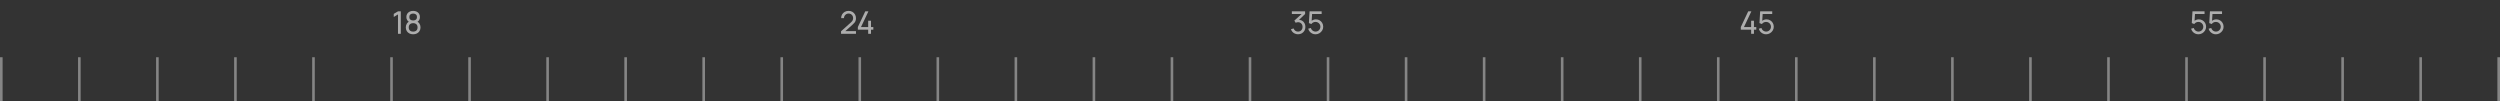 <?xml version="1.0" encoding="UTF-8"?> <svg xmlns="http://www.w3.org/2000/svg" width="961" height="39" viewBox="0 0 961 39" fill="none"><rect x="0" y="0" width="961" height="39" fill="#333333" stroke="none"/><path d="M152.984 13V5.542L151.358 6.526V5.332L152.984 4.36H154.07V13H152.984ZM158.813 13.18C158.261 13.18 157.773 13.07 157.349 12.85C156.925 12.626 156.593 12.316 156.353 11.92C156.113 11.524 155.993 11.062 155.993 10.534C155.993 10.018 156.115 9.552 156.359 9.136C156.607 8.72 156.979 8.4 157.475 8.176L157.457 8.566C157.053 8.37 156.743 8.094 156.527 7.738C156.311 7.378 156.203 6.98 156.203 6.544C156.203 6.056 156.315 5.636 156.539 5.284C156.763 4.932 157.071 4.66 157.463 4.468C157.855 4.276 158.305 4.18 158.813 4.18C159.321 4.18 159.771 4.276 160.163 4.468C160.555 4.66 160.863 4.932 161.087 5.284C161.311 5.636 161.423 6.056 161.423 6.544C161.423 6.98 161.321 7.376 161.117 7.732C160.913 8.084 160.599 8.362 160.175 8.566L160.151 8.182C160.647 8.398 161.019 8.716 161.267 9.136C161.519 9.552 161.645 10.018 161.645 10.534C161.645 11.062 161.523 11.524 161.279 11.92C161.039 12.316 160.705 12.626 160.277 12.85C159.853 13.07 159.365 13.18 158.813 13.18ZM158.813 12.16C159.317 12.16 159.725 12.022 160.037 11.746C160.353 11.466 160.511 11.062 160.511 10.534C160.511 10.002 160.355 9.598 160.043 9.322C159.735 9.042 159.325 8.902 158.813 8.902C158.305 8.902 157.895 9.042 157.583 9.322C157.275 9.598 157.121 10.002 157.121 10.534C157.121 11.062 157.277 11.466 157.589 11.746C157.901 12.022 158.309 12.16 158.813 12.16ZM158.813 7.876C159.253 7.876 159.609 7.766 159.881 7.546C160.153 7.322 160.289 6.988 160.289 6.544C160.289 6.1 160.153 5.768 159.881 5.548C159.609 5.324 159.253 5.212 158.813 5.212C158.377 5.212 158.021 5.324 157.745 5.548C157.473 5.768 157.337 6.1 157.337 6.544C157.337 6.988 157.473 7.322 157.745 7.546C158.021 7.766 158.377 7.876 158.813 7.876Z" fill="white" fill-opacity="0.6"></path><path d="M323.294 12.994L323.3 12.034L327.134 8.584C327.454 8.296 327.668 8.024 327.776 7.768C327.888 7.508 327.944 7.242 327.944 6.97C327.944 6.638 327.868 6.338 327.716 6.07C327.564 5.802 327.356 5.59 327.092 5.434C326.832 5.278 326.536 5.2 326.204 5.2C325.86 5.2 325.554 5.282 325.286 5.446C325.018 5.606 324.806 5.82 324.65 6.088C324.498 6.356 324.424 6.648 324.428 6.964H323.336C323.336 6.42 323.462 5.94 323.714 5.524C323.966 5.104 324.308 4.776 324.74 4.54C325.176 4.3 325.67 4.18 326.222 4.18C326.758 4.18 327.238 4.304 327.662 4.552C328.086 4.796 328.42 5.13 328.664 5.554C328.912 5.974 329.036 6.45 329.036 6.982C329.036 7.358 328.988 7.684 328.892 7.96C328.8 8.236 328.656 8.492 328.46 8.728C328.264 8.96 328.018 9.208 327.722 9.472L324.536 12.334L324.398 11.974H329.036V12.994H323.294ZM333.729 13V11.41H329.757V10.396L332.607 4.36H333.819L330.969 10.396H333.729V7.966H334.809V10.396H335.709V11.41H334.809V13H333.729Z" fill="white" fill-opacity="0.6"></path><path d="M498.975 13.168C498.547 13.168 498.149 13.09 497.781 12.934C497.413 12.774 497.095 12.55 496.827 12.262C496.563 11.97 496.369 11.624 496.245 11.224L497.271 10.93C497.403 11.33 497.623 11.634 497.931 11.842C498.239 12.05 498.585 12.152 498.969 12.148C499.321 12.14 499.625 12.06 499.881 11.908C500.141 11.752 500.341 11.54 500.481 11.272C500.625 11.004 500.697 10.694 500.697 10.342C500.697 9.806 500.537 9.372 500.217 9.04C499.897 8.704 499.477 8.536 498.957 8.536C498.813 8.536 498.661 8.556 498.501 8.596C498.345 8.636 498.199 8.692 498.063 8.764L497.547 7.918L500.751 5.02L500.889 5.38H496.587V4.36H501.681V5.386L498.951 8.002L498.939 7.624C499.511 7.584 500.011 7.678 500.439 7.906C500.867 8.134 501.199 8.46 501.435 8.884C501.675 9.308 501.795 9.794 501.795 10.342C501.795 10.894 501.671 11.382 501.423 11.806C501.175 12.23 500.839 12.564 500.415 12.808C499.991 13.048 499.511 13.168 498.975 13.168ZM505.671 13.18C505.227 13.18 504.813 13.088 504.429 12.904C504.049 12.72 503.723 12.468 503.451 12.148C503.183 11.824 502.991 11.452 502.875 11.032L503.901 10.756C503.973 11.04 504.101 11.286 504.285 11.494C504.469 11.698 504.683 11.858 504.927 11.974C505.175 12.086 505.433 12.142 505.701 12.142C506.053 12.142 506.369 12.058 506.649 11.89C506.933 11.718 507.157 11.492 507.321 11.212C507.485 10.928 507.567 10.618 507.567 10.282C507.567 9.934 507.481 9.62 507.309 9.34C507.141 9.056 506.915 8.832 506.631 8.668C506.347 8.504 506.037 8.422 505.701 8.422C505.321 8.422 504.995 8.502 504.723 8.662C504.455 8.818 504.243 9.01 504.087 9.238L503.139 8.878L503.403 4.36H508.041V5.374H503.919L504.393 4.93L504.171 8.548L503.937 8.242C504.177 7.986 504.463 7.788 504.795 7.648C505.131 7.508 505.473 7.438 505.821 7.438C506.357 7.438 506.837 7.564 507.261 7.816C507.685 8.064 508.021 8.404 508.269 8.836C508.517 9.264 508.641 9.746 508.641 10.282C508.641 10.814 508.505 11.3 508.233 11.74C507.961 12.176 507.599 12.526 507.147 12.79C506.699 13.05 506.207 13.18 505.671 13.18Z" fill="white" fill-opacity="0.6"></path><path d="M673.137 13V11.41H669.165V10.396L672.015 4.36H673.227L670.377 10.396H673.137V7.966H674.217V10.396H675.117V11.41H674.217V13H673.137ZM678.87 13.18C678.426 13.18 678.012 13.088 677.628 12.904C677.248 12.72 676.922 12.468 676.65 12.148C676.382 11.824 676.19 11.452 676.074 11.032L677.1 10.756C677.172 11.04 677.3 11.286 677.484 11.494C677.668 11.698 677.882 11.858 678.126 11.974C678.374 12.086 678.632 12.142 678.9 12.142C679.252 12.142 679.568 12.058 679.848 11.89C680.132 11.718 680.356 11.492 680.52 11.212C680.684 10.928 680.766 10.618 680.766 10.282C680.766 9.934 680.68 9.62 680.508 9.34C680.34 9.056 680.114 8.832 679.83 8.668C679.546 8.504 679.236 8.422 678.9 8.422C678.52 8.422 678.194 8.502 677.922 8.662C677.654 8.818 677.442 9.01 677.286 9.238L676.338 8.878L676.602 4.36H681.24V5.374H677.118L677.592 4.93L677.37 8.548L677.136 8.242C677.376 7.986 677.662 7.788 677.994 7.648C678.33 7.508 678.672 7.438 679.02 7.438C679.556 7.438 680.036 7.564 680.46 7.816C680.884 8.064 681.22 8.404 681.468 8.836C681.716 9.264 681.84 9.746 681.84 10.282C681.84 10.814 681.704 11.3 681.432 11.74C681.16 12.176 680.798 12.526 680.346 12.79C679.898 13.05 679.406 13.18 678.87 13.18Z" fill="white" fill-opacity="0.6"></path><path d="M845.055 13.18C844.611 13.18 844.197 13.088 843.813 12.904C843.433 12.72 843.107 12.468 842.835 12.148C842.567 11.824 842.375 11.452 842.259 11.032L843.285 10.756C843.357 11.04 843.485 11.286 843.669 11.494C843.853 11.698 844.067 11.858 844.311 11.974C844.559 12.086 844.817 12.142 845.085 12.142C845.437 12.142 845.753 12.058 846.033 11.89C846.317 11.718 846.541 11.492 846.705 11.212C846.869 10.928 846.951 10.618 846.951 10.282C846.951 9.934 846.865 9.62 846.693 9.34C846.525 9.056 846.299 8.832 846.015 8.668C845.731 8.504 845.421 8.422 845.085 8.422C844.705 8.422 844.379 8.502 844.107 8.662C843.839 8.818 843.627 9.01 843.471 9.238L842.523 8.878L842.787 4.36H847.425V5.374H843.303L843.777 4.93L843.555 8.548L843.321 8.242C843.561 7.986 843.847 7.788 844.179 7.648C844.515 7.508 844.857 7.438 845.205 7.438C845.741 7.438 846.221 7.564 846.645 7.816C847.069 8.064 847.405 8.404 847.653 8.836C847.901 9.264 848.025 9.746 848.025 10.282C848.025 10.814 847.889 11.3 847.617 11.74C847.345 12.176 846.983 12.526 846.531 12.79C846.083 13.05 845.591 13.18 845.055 13.18ZM851.776 13.18C851.332 13.18 850.918 13.088 850.534 12.904C850.154 12.72 849.828 12.468 849.556 12.148C849.288 11.824 849.096 11.452 848.98 11.032L850.006 10.756C850.078 11.04 850.206 11.286 850.39 11.494C850.574 11.698 850.788 11.858 851.032 11.974C851.28 12.086 851.538 12.142 851.806 12.142C852.158 12.142 852.474 12.058 852.754 11.89C853.038 11.718 853.262 11.492 853.426 11.212C853.59 10.928 853.672 10.618 853.672 10.282C853.672 9.934 853.586 9.62 853.414 9.34C853.246 9.056 853.02 8.832 852.736 8.668C852.452 8.504 852.142 8.422 851.806 8.422C851.426 8.422 851.1 8.502 850.828 8.662C850.56 8.818 850.348 9.01 850.192 9.238L849.244 8.878L849.508 4.36H854.146V5.374H850.024L850.498 4.93L850.276 8.548L850.042 8.242C850.282 7.986 850.568 7.788 850.9 7.648C851.236 7.508 851.578 7.438 851.926 7.438C852.462 7.438 852.942 7.564 853.366 7.816C853.79 8.064 854.126 8.404 854.374 8.836C854.622 9.264 854.746 9.746 854.746 10.282C854.746 10.814 854.61 11.3 854.338 11.74C854.066 12.176 853.704 12.526 853.252 12.79C852.804 13.05 852.312 13.18 851.776 13.18Z" fill="white" fill-opacity="0.6"></path><line x1="0.5" y1="39" x2="0.5" y2="22" stroke="white" stroke-opacity="0.4"></line><line x1="30.5" y1="39" x2="30.5" y2="22" stroke="white" stroke-opacity="0.4"></line><line x1="60.5" y1="39" x2="60.5" y2="22" stroke="white" stroke-opacity="0.4"></line><line x1="90.5" y1="39" x2="90.5" y2="22" stroke="white" stroke-opacity="0.4"></line><line x1="120.5" y1="39" x2="120.5" y2="22" stroke="white" stroke-opacity="0.4"></line><line x1="150.5" y1="39" x2="150.5" y2="22" stroke="white" stroke-opacity="0.4"></line><line x1="180.5" y1="39" x2="180.5" y2="22" stroke="white" stroke-opacity="0.4"></line><line x1="210.5" y1="39" x2="210.5" y2="22" stroke="white" stroke-opacity="0.4"></line><line x1="240.5" y1="39" x2="240.5" y2="22" stroke="white" stroke-opacity="0.4"></line><line x1="270.5" y1="39" x2="270.5" y2="22" stroke="white" stroke-opacity="0.4"></line><line x1="300.5" y1="39" x2="300.5" y2="22" stroke="white" stroke-opacity="0.4"></line><line x1="330.5" y1="39" x2="330.5" y2="22" stroke="white" stroke-opacity="0.4"></line><line x1="360.5" y1="39" x2="360.5" y2="22" stroke="white" stroke-opacity="0.4"></line><line x1="390.5" y1="39" x2="390.5" y2="22" stroke="white" stroke-opacity="0.4"></line><line x1="420.5" y1="39" x2="420.5" y2="22" stroke="white" stroke-opacity="0.4"></line><line x1="450.5" y1="39" x2="450.5" y2="22" stroke="white" stroke-opacity="0.4"></line><line x1="480.5" y1="39" x2="480.5" y2="22" stroke="white" stroke-opacity="0.4"></line><line x1="510.5" y1="39" x2="510.5" y2="22" stroke="white" stroke-opacity="0.4"></line><line x1="540.5" y1="39" x2="540.5" y2="22" stroke="white" stroke-opacity="0.4"></line><line x1="570.5" y1="39" x2="570.5" y2="22" stroke="white" stroke-opacity="0.4"></line><line x1="600.5" y1="39" x2="600.5" y2="22" stroke="white" stroke-opacity="0.4"></line><line x1="630.5" y1="39" x2="630.5" y2="22" stroke="white" stroke-opacity="0.4"></line><line x1="660.5" y1="39" x2="660.5" y2="22" stroke="white" stroke-opacity="0.4"></line><line x1="690.5" y1="39" x2="690.5" y2="22" stroke="white" stroke-opacity="0.4"></line><line x1="720.5" y1="39" x2="720.5" y2="22" stroke="white" stroke-opacity="0.4"></line><line x1="750.5" y1="39" x2="750.5" y2="22" stroke="white" stroke-opacity="0.4"></line><line x1="780.5" y1="39" x2="780.5" y2="22" stroke="white" stroke-opacity="0.4"></line><line x1="810.5" y1="39" x2="810.5" y2="22" stroke="white" stroke-opacity="0.4"></line><line x1="840.5" y1="39" x2="840.5" y2="22" stroke="white" stroke-opacity="0.4"></line><line x1="870.5" y1="39" x2="870.5" y2="22" stroke="white" stroke-opacity="0.4"></line><line x1="900.5" y1="39" x2="900.5" y2="22" stroke="white" stroke-opacity="0.4"></line><line x1="930.5" y1="39" x2="930.5" y2="22" stroke="white" stroke-opacity="0.4"></line><line x1="960.5" y1="39" x2="960.5" y2="22" stroke="white" stroke-opacity="0.4"></line></svg> 
